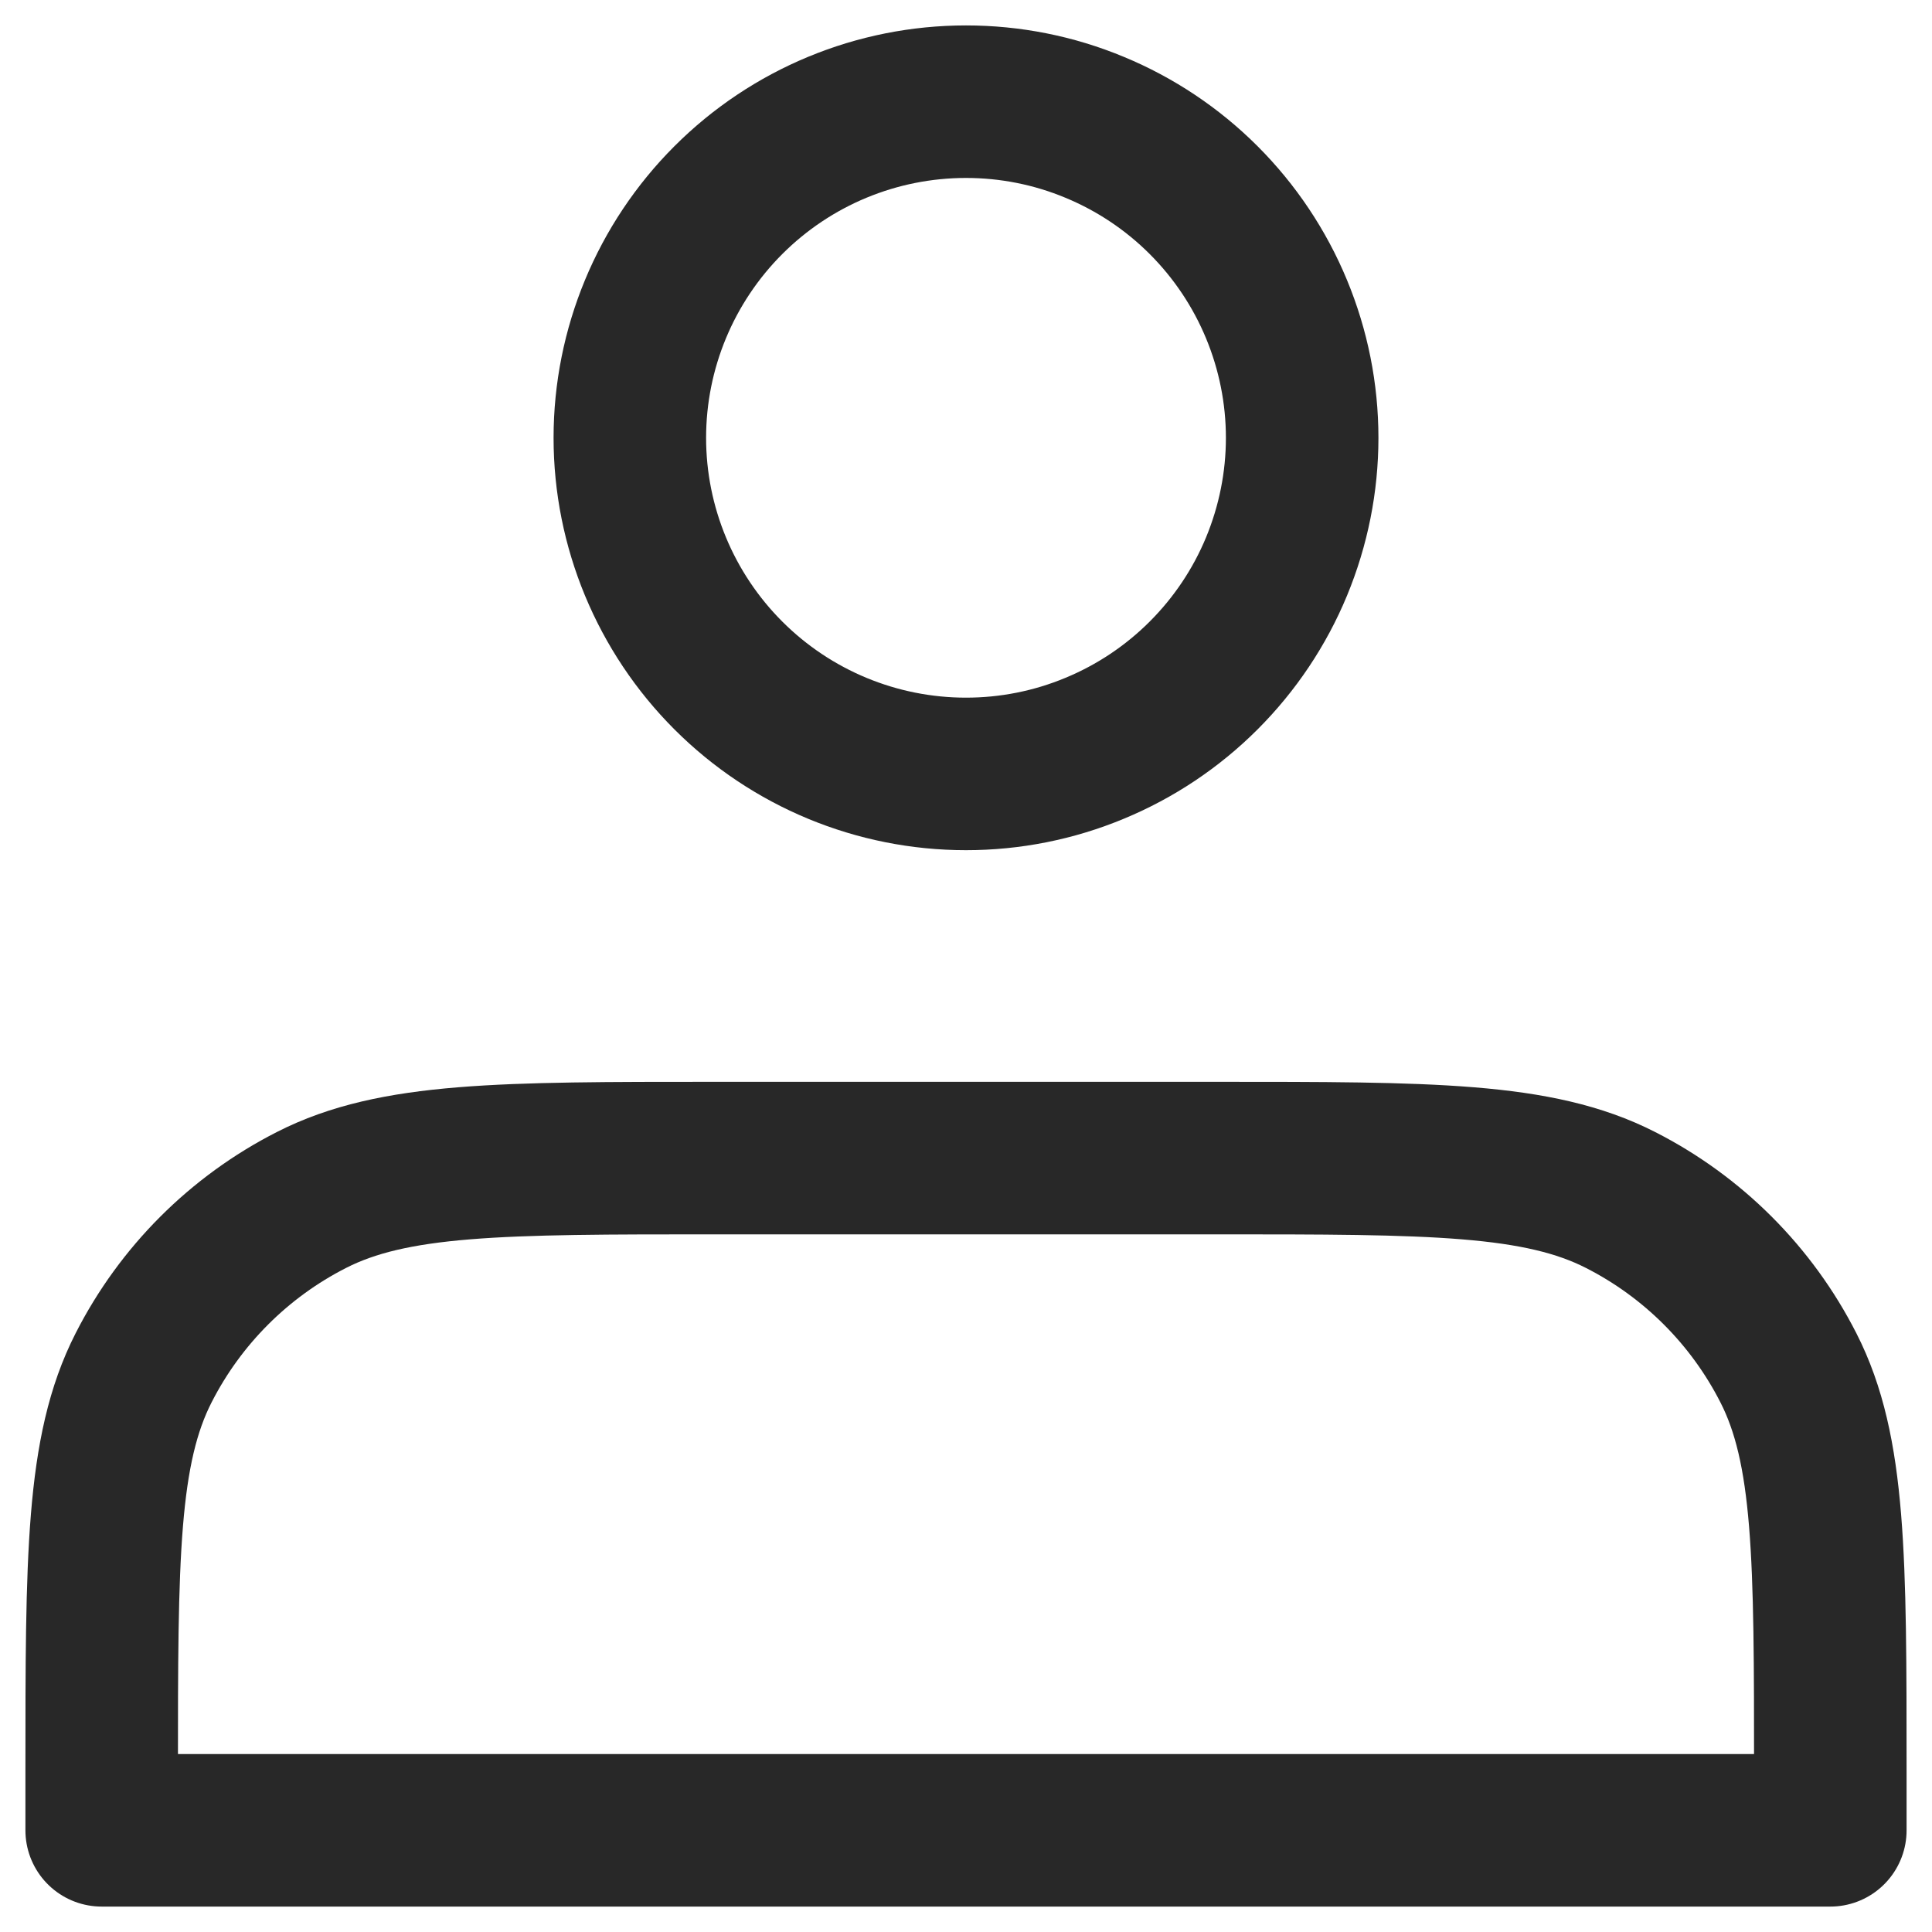 <svg width="19" height="19" viewBox="0 0 19 19" fill="none" xmlns="http://www.w3.org/2000/svg">
<path d="M9.5 7.611C9.934 7.611 10.364 7.526 10.765 7.359C11.166 7.193 11.53 6.95 11.837 6.643C12.144 6.336 12.388 5.972 12.554 5.571C12.72 5.169 12.806 4.74 12.806 4.306C12.806 3.871 12.72 3.442 12.554 3.041C12.388 2.64 12.144 2.275 11.837 1.968C11.53 1.661 11.166 1.418 10.765 1.252C10.364 1.085 9.934 1 9.5 1C8.623 1 7.783 1.348 7.163 1.968C6.543 2.588 6.194 3.429 6.194 4.306C6.194 5.182 6.543 6.023 7.163 6.643C7.783 7.263 8.623 7.611 9.5 7.611ZM1 17.433V18H18V17.433C18 15.318 18 14.26 17.588 13.452C17.226 12.741 16.648 12.163 15.937 11.801C15.129 11.389 14.071 11.389 11.956 11.389H7.044C4.929 11.389 3.871 11.389 3.063 11.801C2.352 12.163 1.774 12.741 1.412 13.452C1 14.26 1 15.318 1 17.433Z" stroke="#282828" stroke-width="1.5" stroke-linecap="round" stroke-linejoin="round"/>
</svg>
